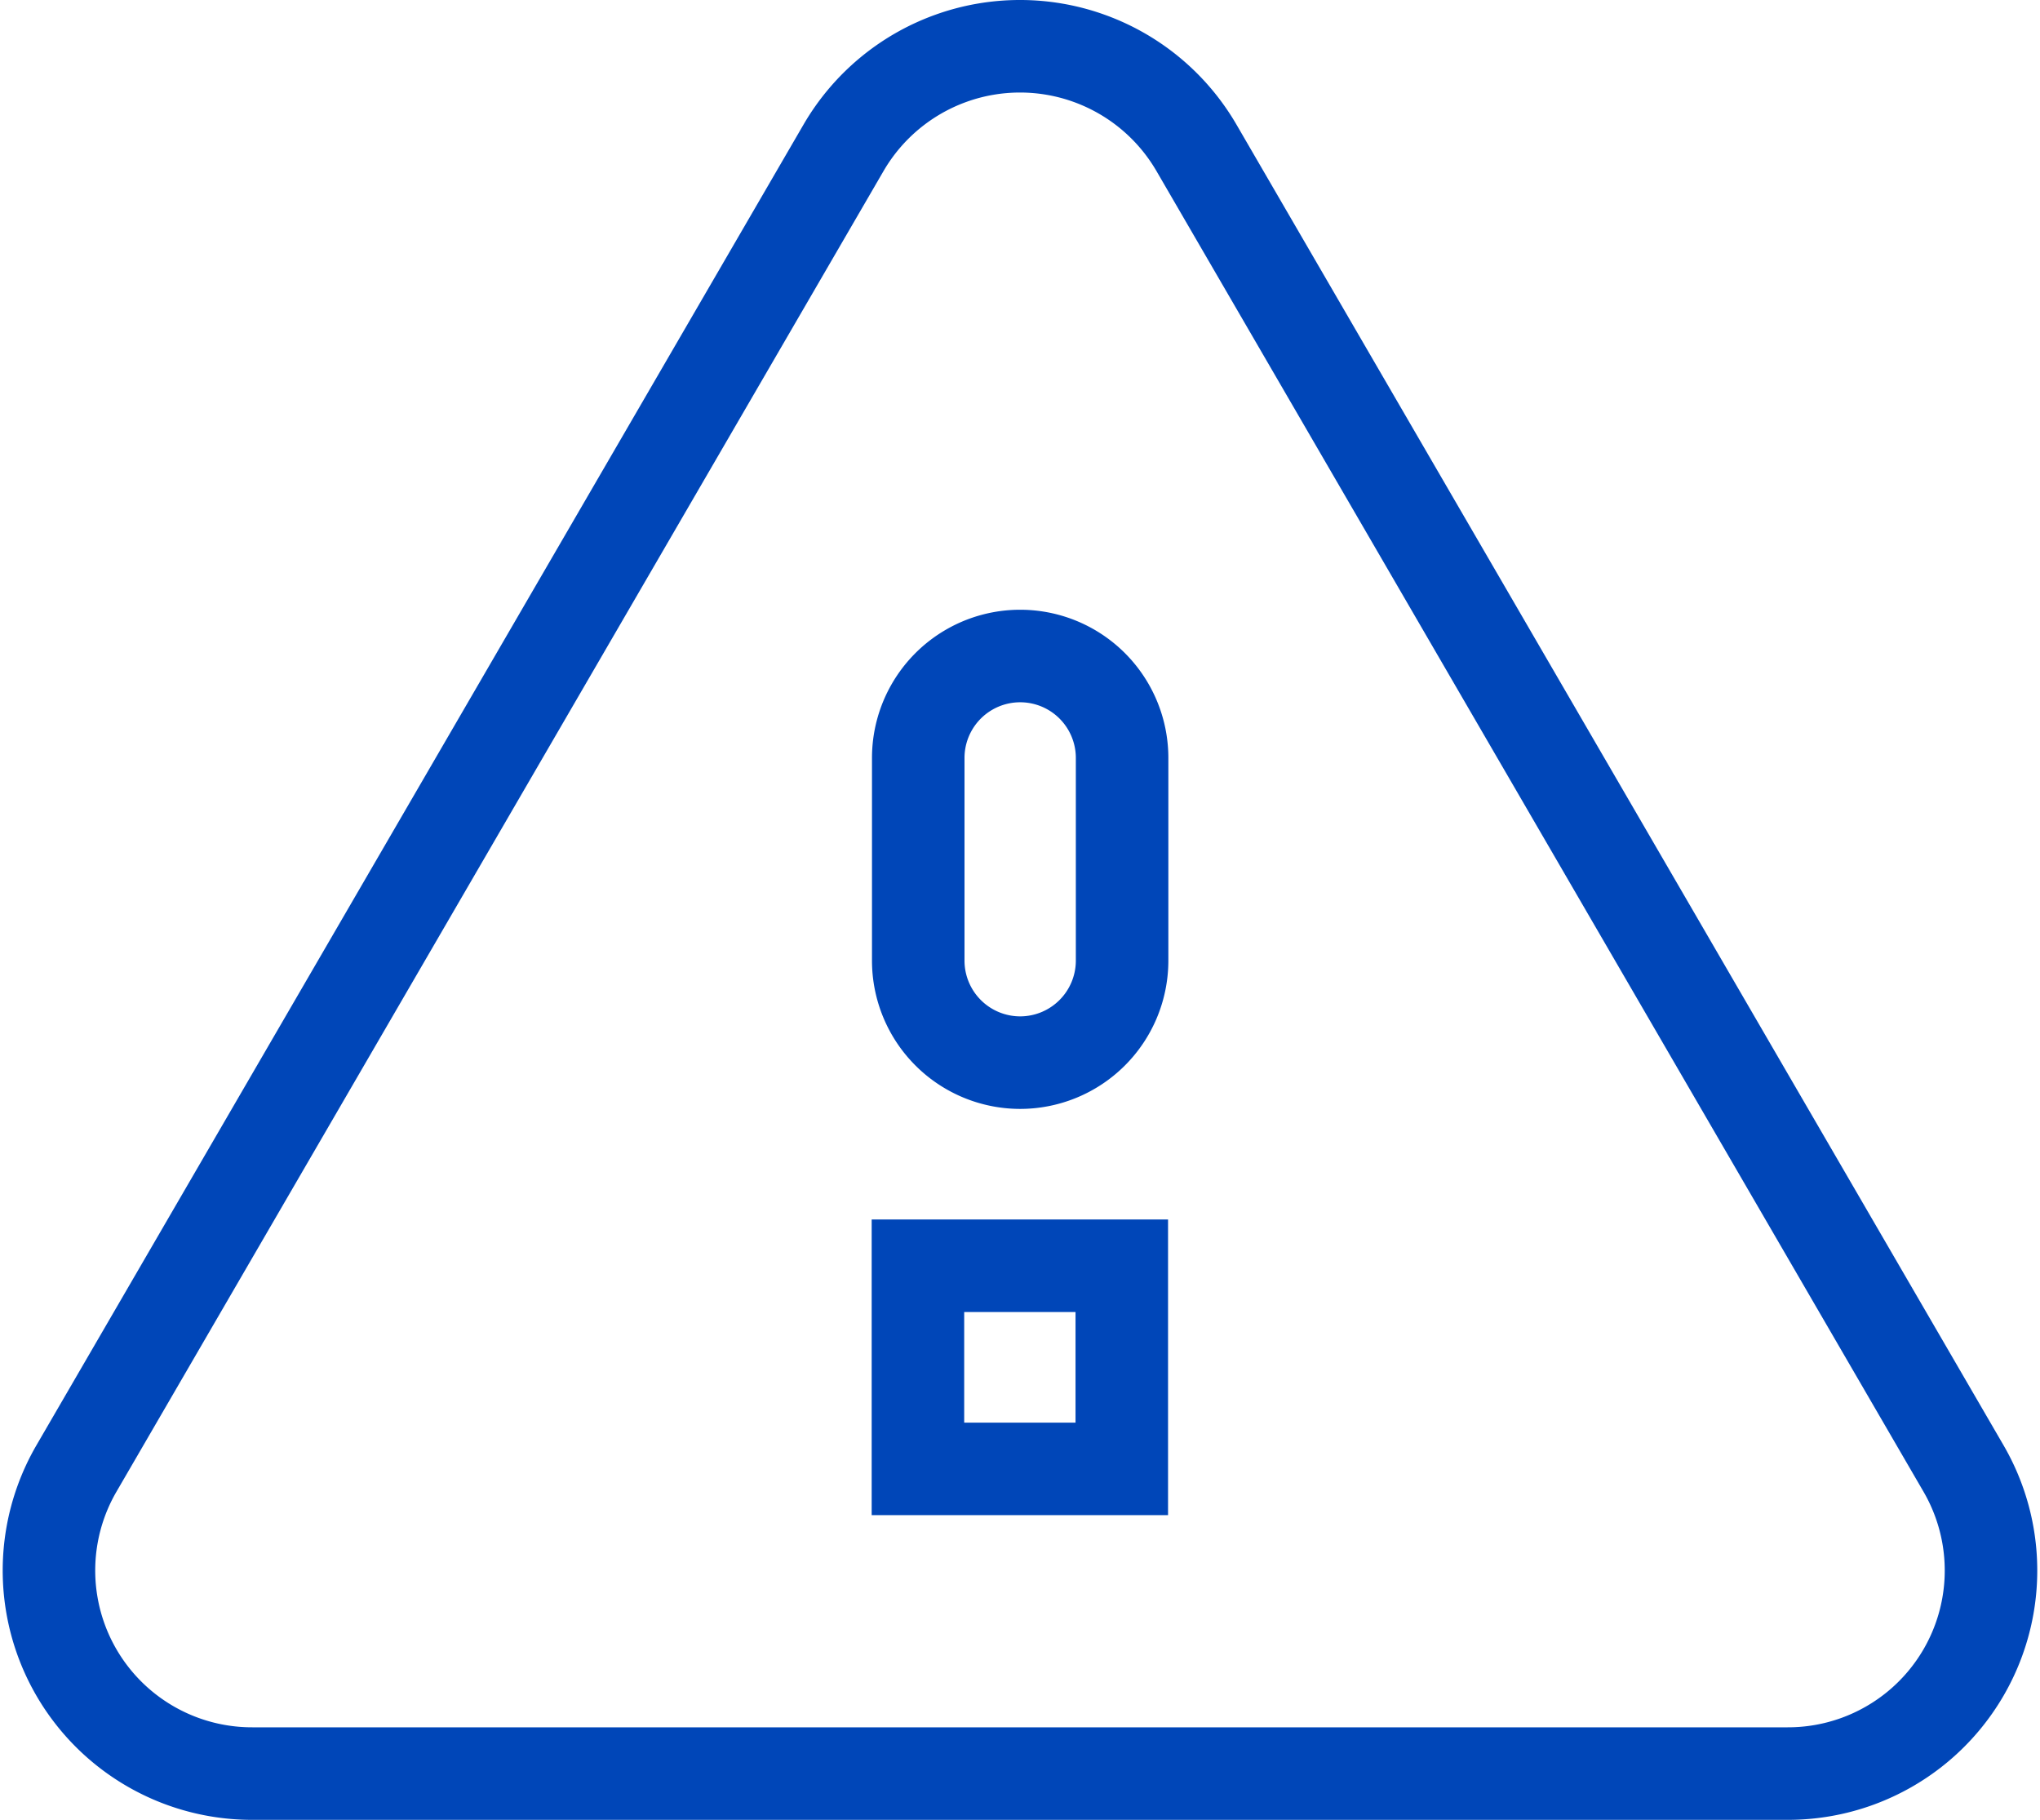 <svg xmlns="http://www.w3.org/2000/svg" width="66.149" height="59" viewBox="0 0 66.149 59"><defs><style>.a{fill:none;stroke:#0046b8;stroke-linecap:round;stroke-width:3px;}</style></defs><path class="a" d="M9.083,59.993H58.854a6.584,6.584,0,0,0,5.717-9.878L39.686,7.277a6.619,6.619,0,0,0-11.435,0L3.365,50.115a6.584,6.584,0,0,0,5.717,9.878ZM33.969,36.944a3.308,3.308,0,0,1-3.3-3.293V27.066a3.3,3.3,0,0,1,6.61,0v6.585A3.308,3.308,0,0,1,33.969,36.944Zm3.3,13.171h-6.61V43.529h6.61Z" transform="translate(-0.894 -2.493)"/></svg>